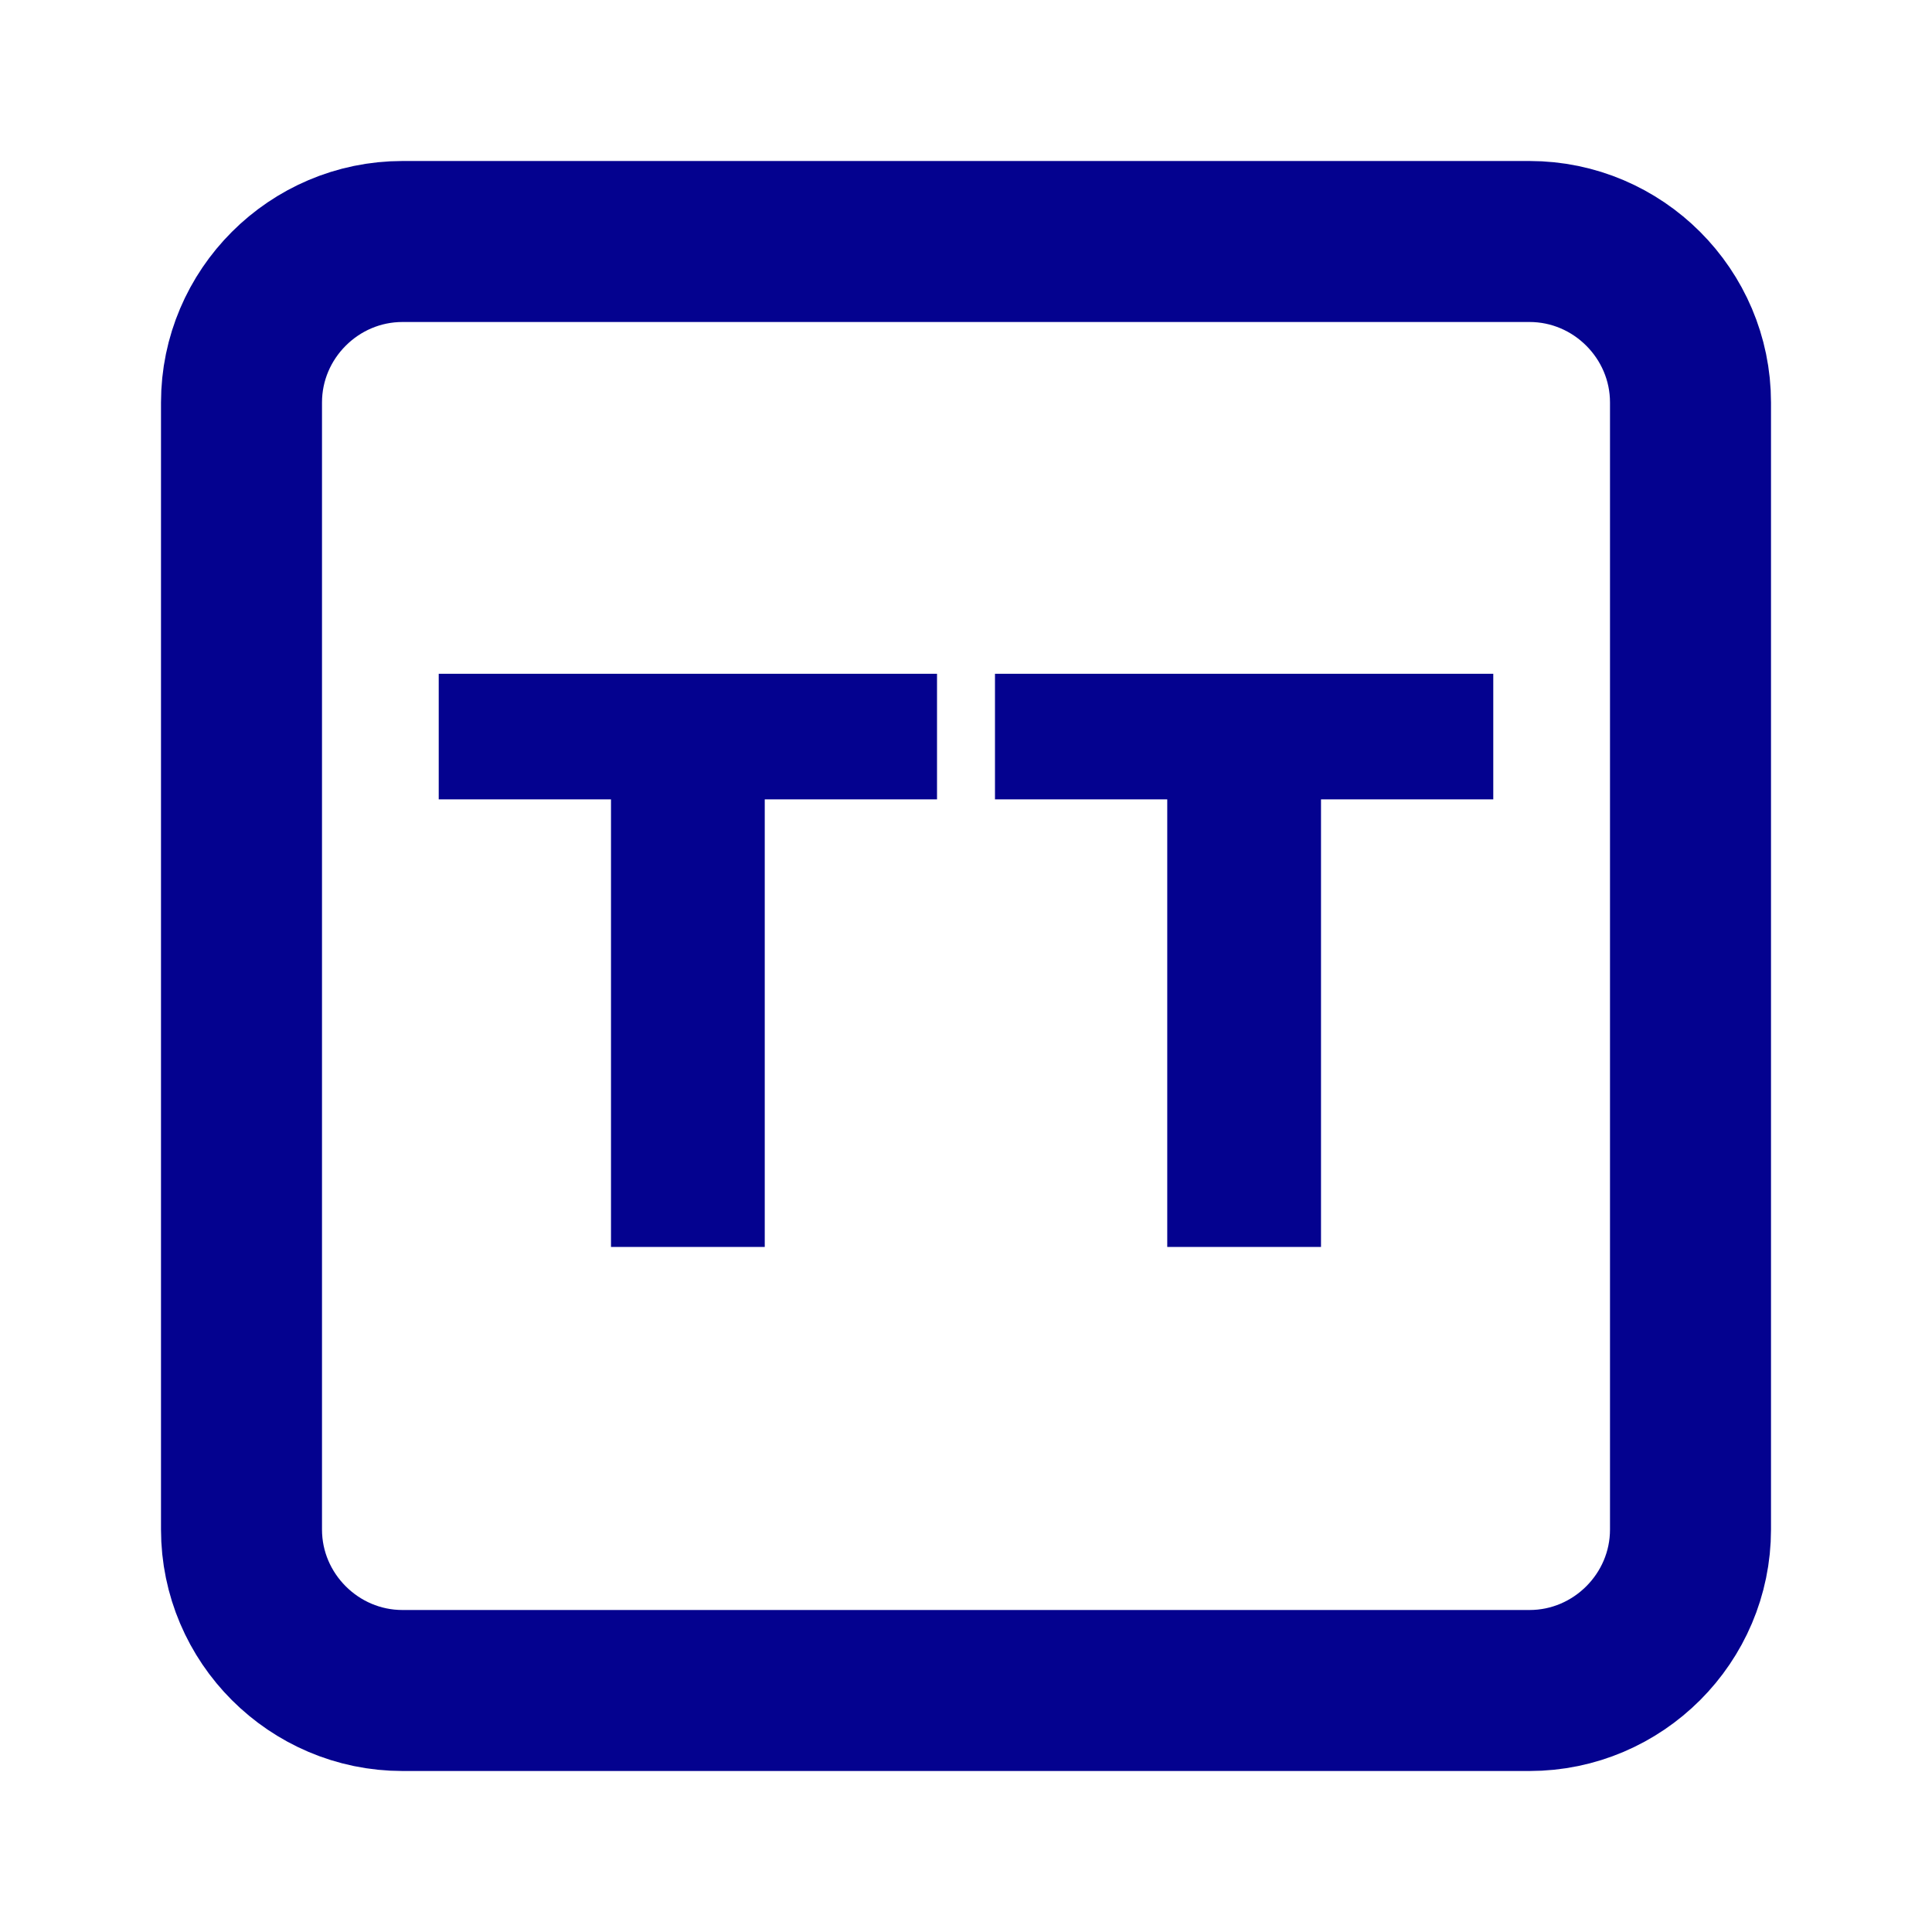 <svg width="24" height="24" viewBox="0 0 24 24" fill="none" xmlns="http://www.w3.org/2000/svg">
<path d="M19 3H5C3.9 3 3 3.9 3 5V19C3 20.1 3.9 21 5 21H19C20.1 21 21 20.1 21 19V5C21 3.9 20.1 3 19 3Z" stroke="#04028F" stroke-width="2" stroke-linecap="round" stroke-linejoin="round"/>
<path d="M5.45 9.93V8.37H11.64V9.93H9.5V15.49H7.59V9.93H5.45Z" fill="#04028F"/>
<path d="M12.36 9.93V8.37H18.55V9.93H16.41V15.49H14.5V9.93H12.36Z" fill="#04028F"/>
</svg>
